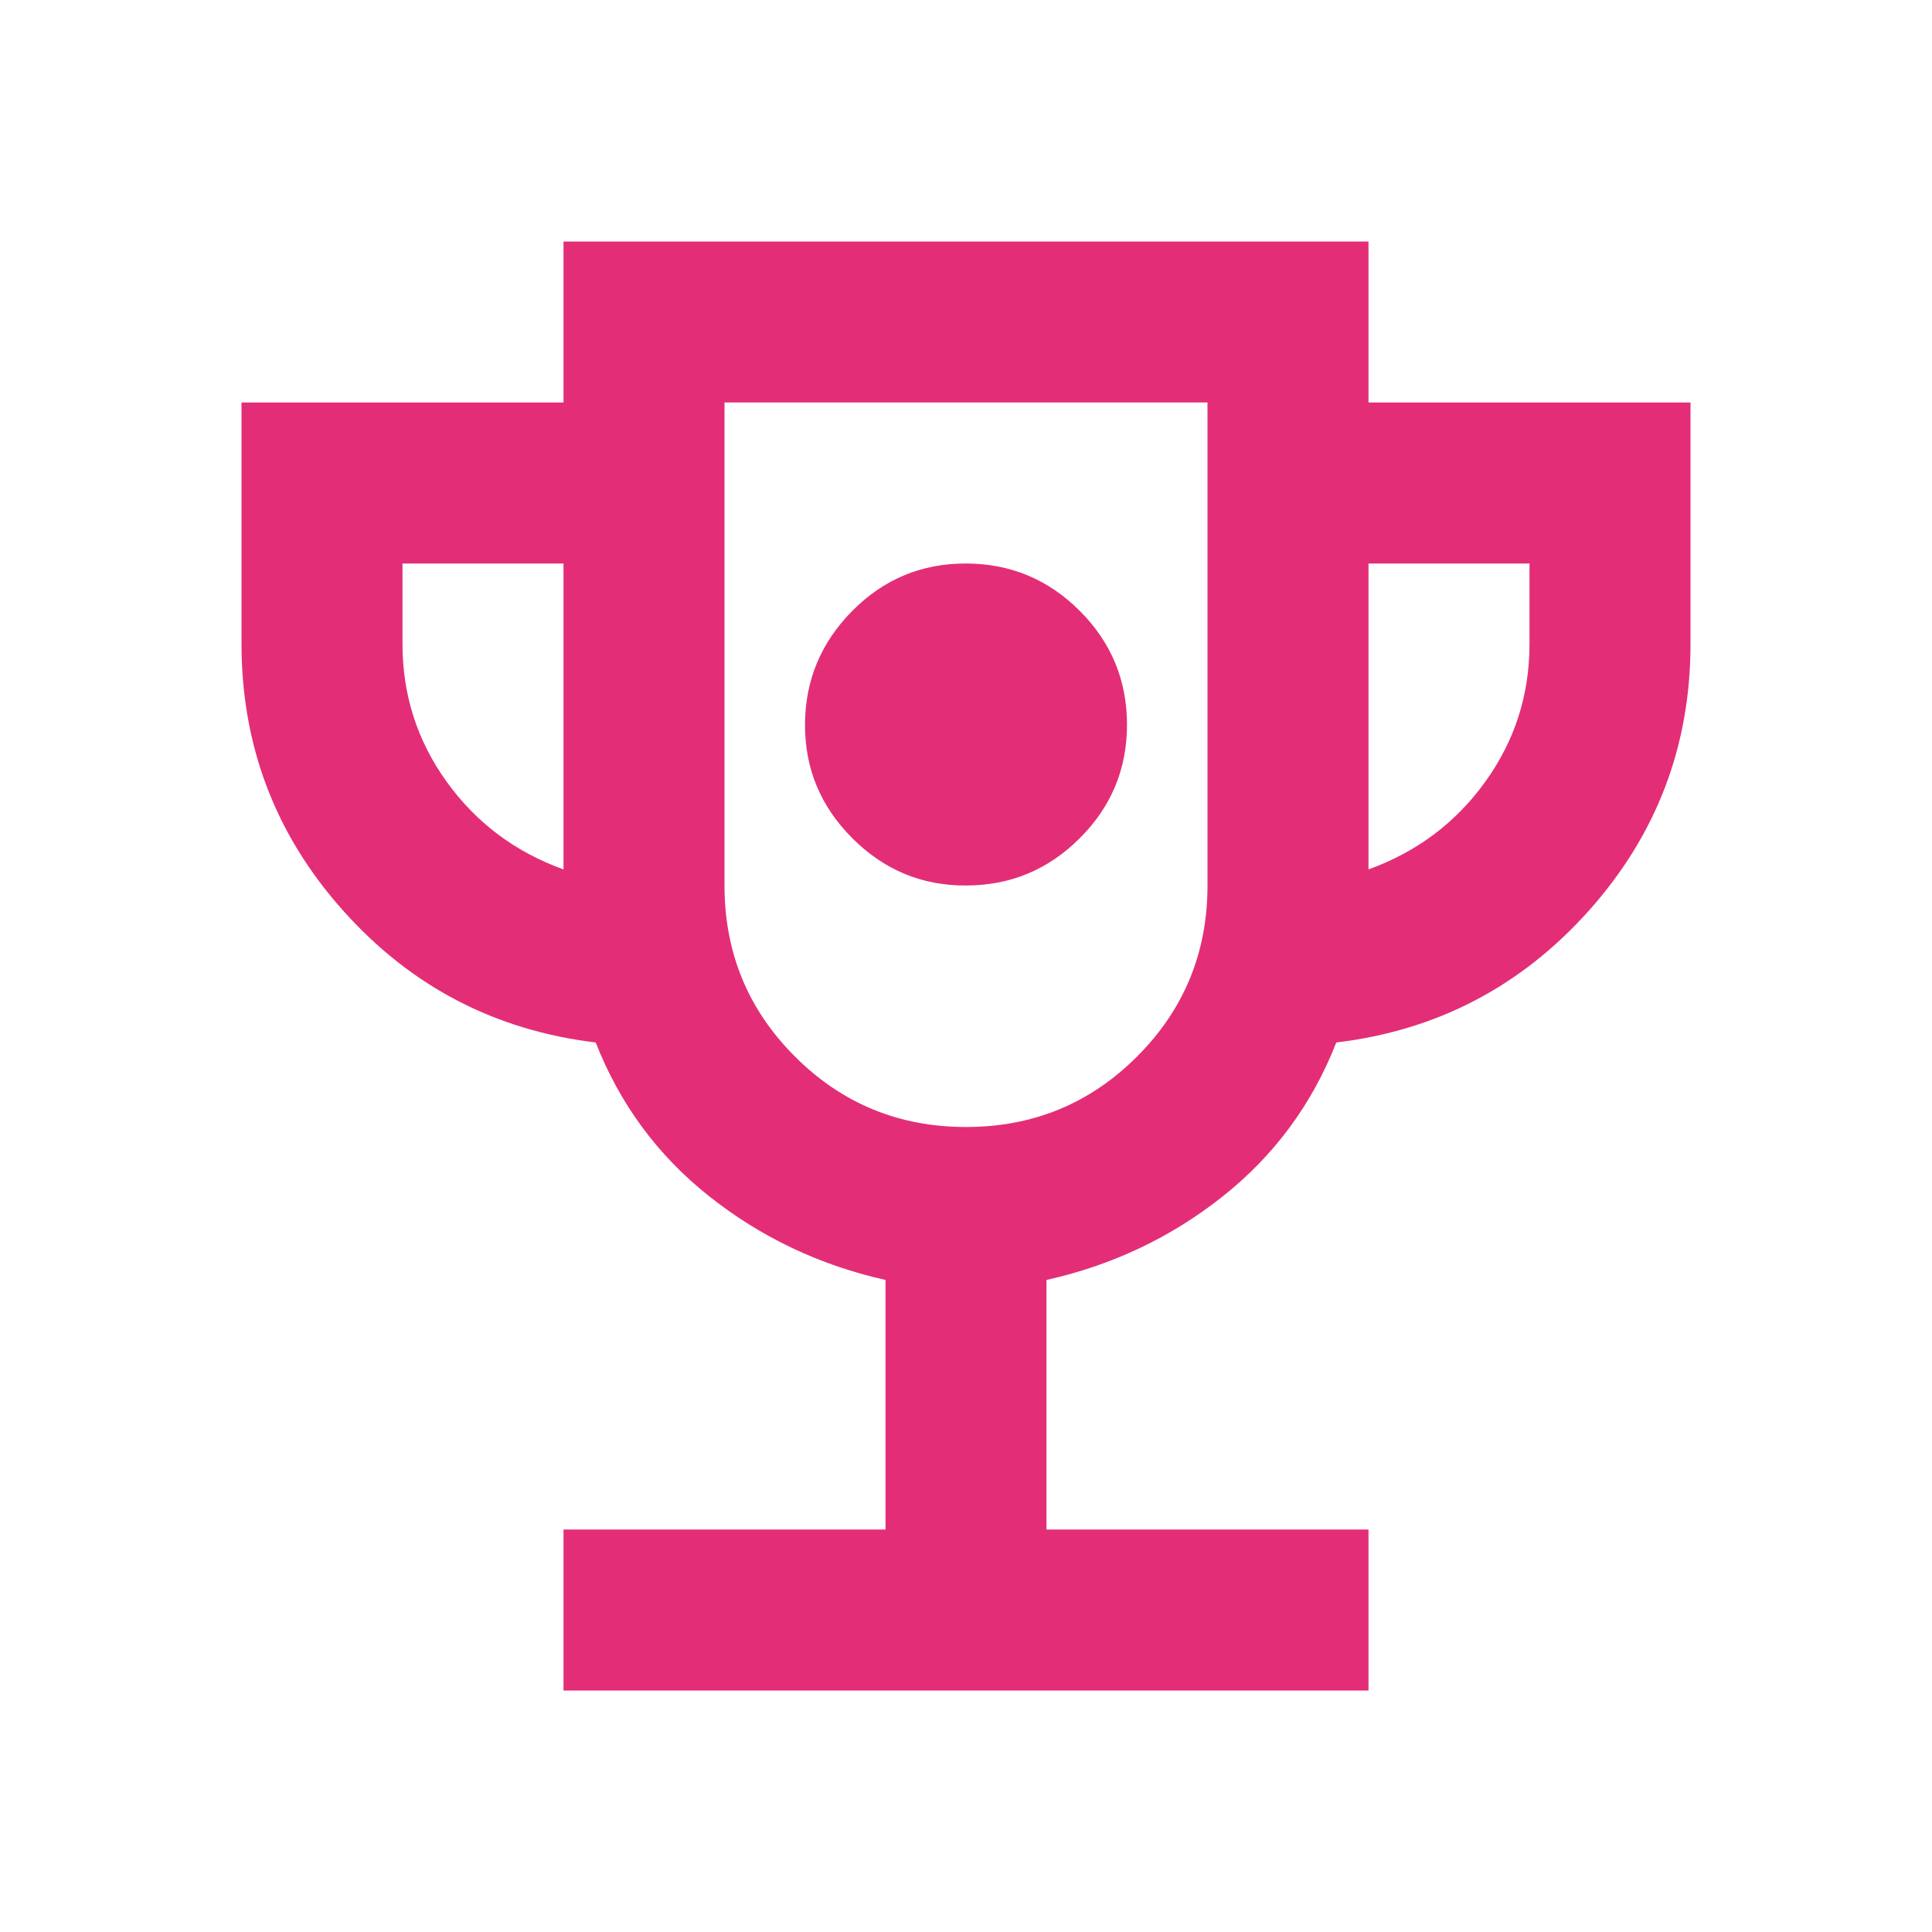 <svg width="60" height="60" viewBox="0 0 60 60" fill="none" xmlns="http://www.w3.org/2000/svg">
<path d="M30 27.5C31.375 27.5 32.553 27.011 33.532 26.032C34.513 25.054 35.002 23.877 35 22.5C34.998 21.123 34.509 19.947 33.532 18.97C32.556 17.993 31.378 17.503 30 17.5C28.622 17.497 27.445 17.987 26.47 18.97C25.495 19.953 25.005 21.13 25 22.5C24.995 23.87 25.485 25.047 26.47 26.032C27.455 27.017 28.632 27.507 30 27.5ZM17.5 52.5V47.5H27.5V39.75C25.458 39.292 23.636 38.428 22.032 37.157C20.429 35.888 19.252 34.293 18.5 32.375C15.375 32 12.761 30.636 10.658 28.282C8.554 25.929 7.502 23.168 7.5 20V12.5H17.5V7.5H42.5V12.5H52.5V20C52.5 23.167 51.447 25.927 49.343 28.282C47.237 30.637 44.623 32.002 41.5 32.375C40.75 34.292 39.573 35.886 37.97 37.157C36.367 38.429 34.543 39.293 32.5 39.75V47.5H42.5V52.5H17.5ZM17.5 27V17.5H12.5V20C12.5 21.583 12.958 23.011 13.875 24.282C14.792 25.554 16 26.46 17.5 27ZM30 35C32.083 35 33.854 34.271 35.312 32.812C36.771 31.354 37.5 29.583 37.5 27.5V12.5H22.5V27.5C22.5 29.583 23.229 31.354 24.688 32.812C26.146 34.271 27.917 35 30 35ZM42.5 27C44 26.458 45.208 25.552 46.125 24.28C47.042 23.008 47.5 21.582 47.5 20V17.5H42.5V27Z" fill="#E32E77"/>
</svg>
